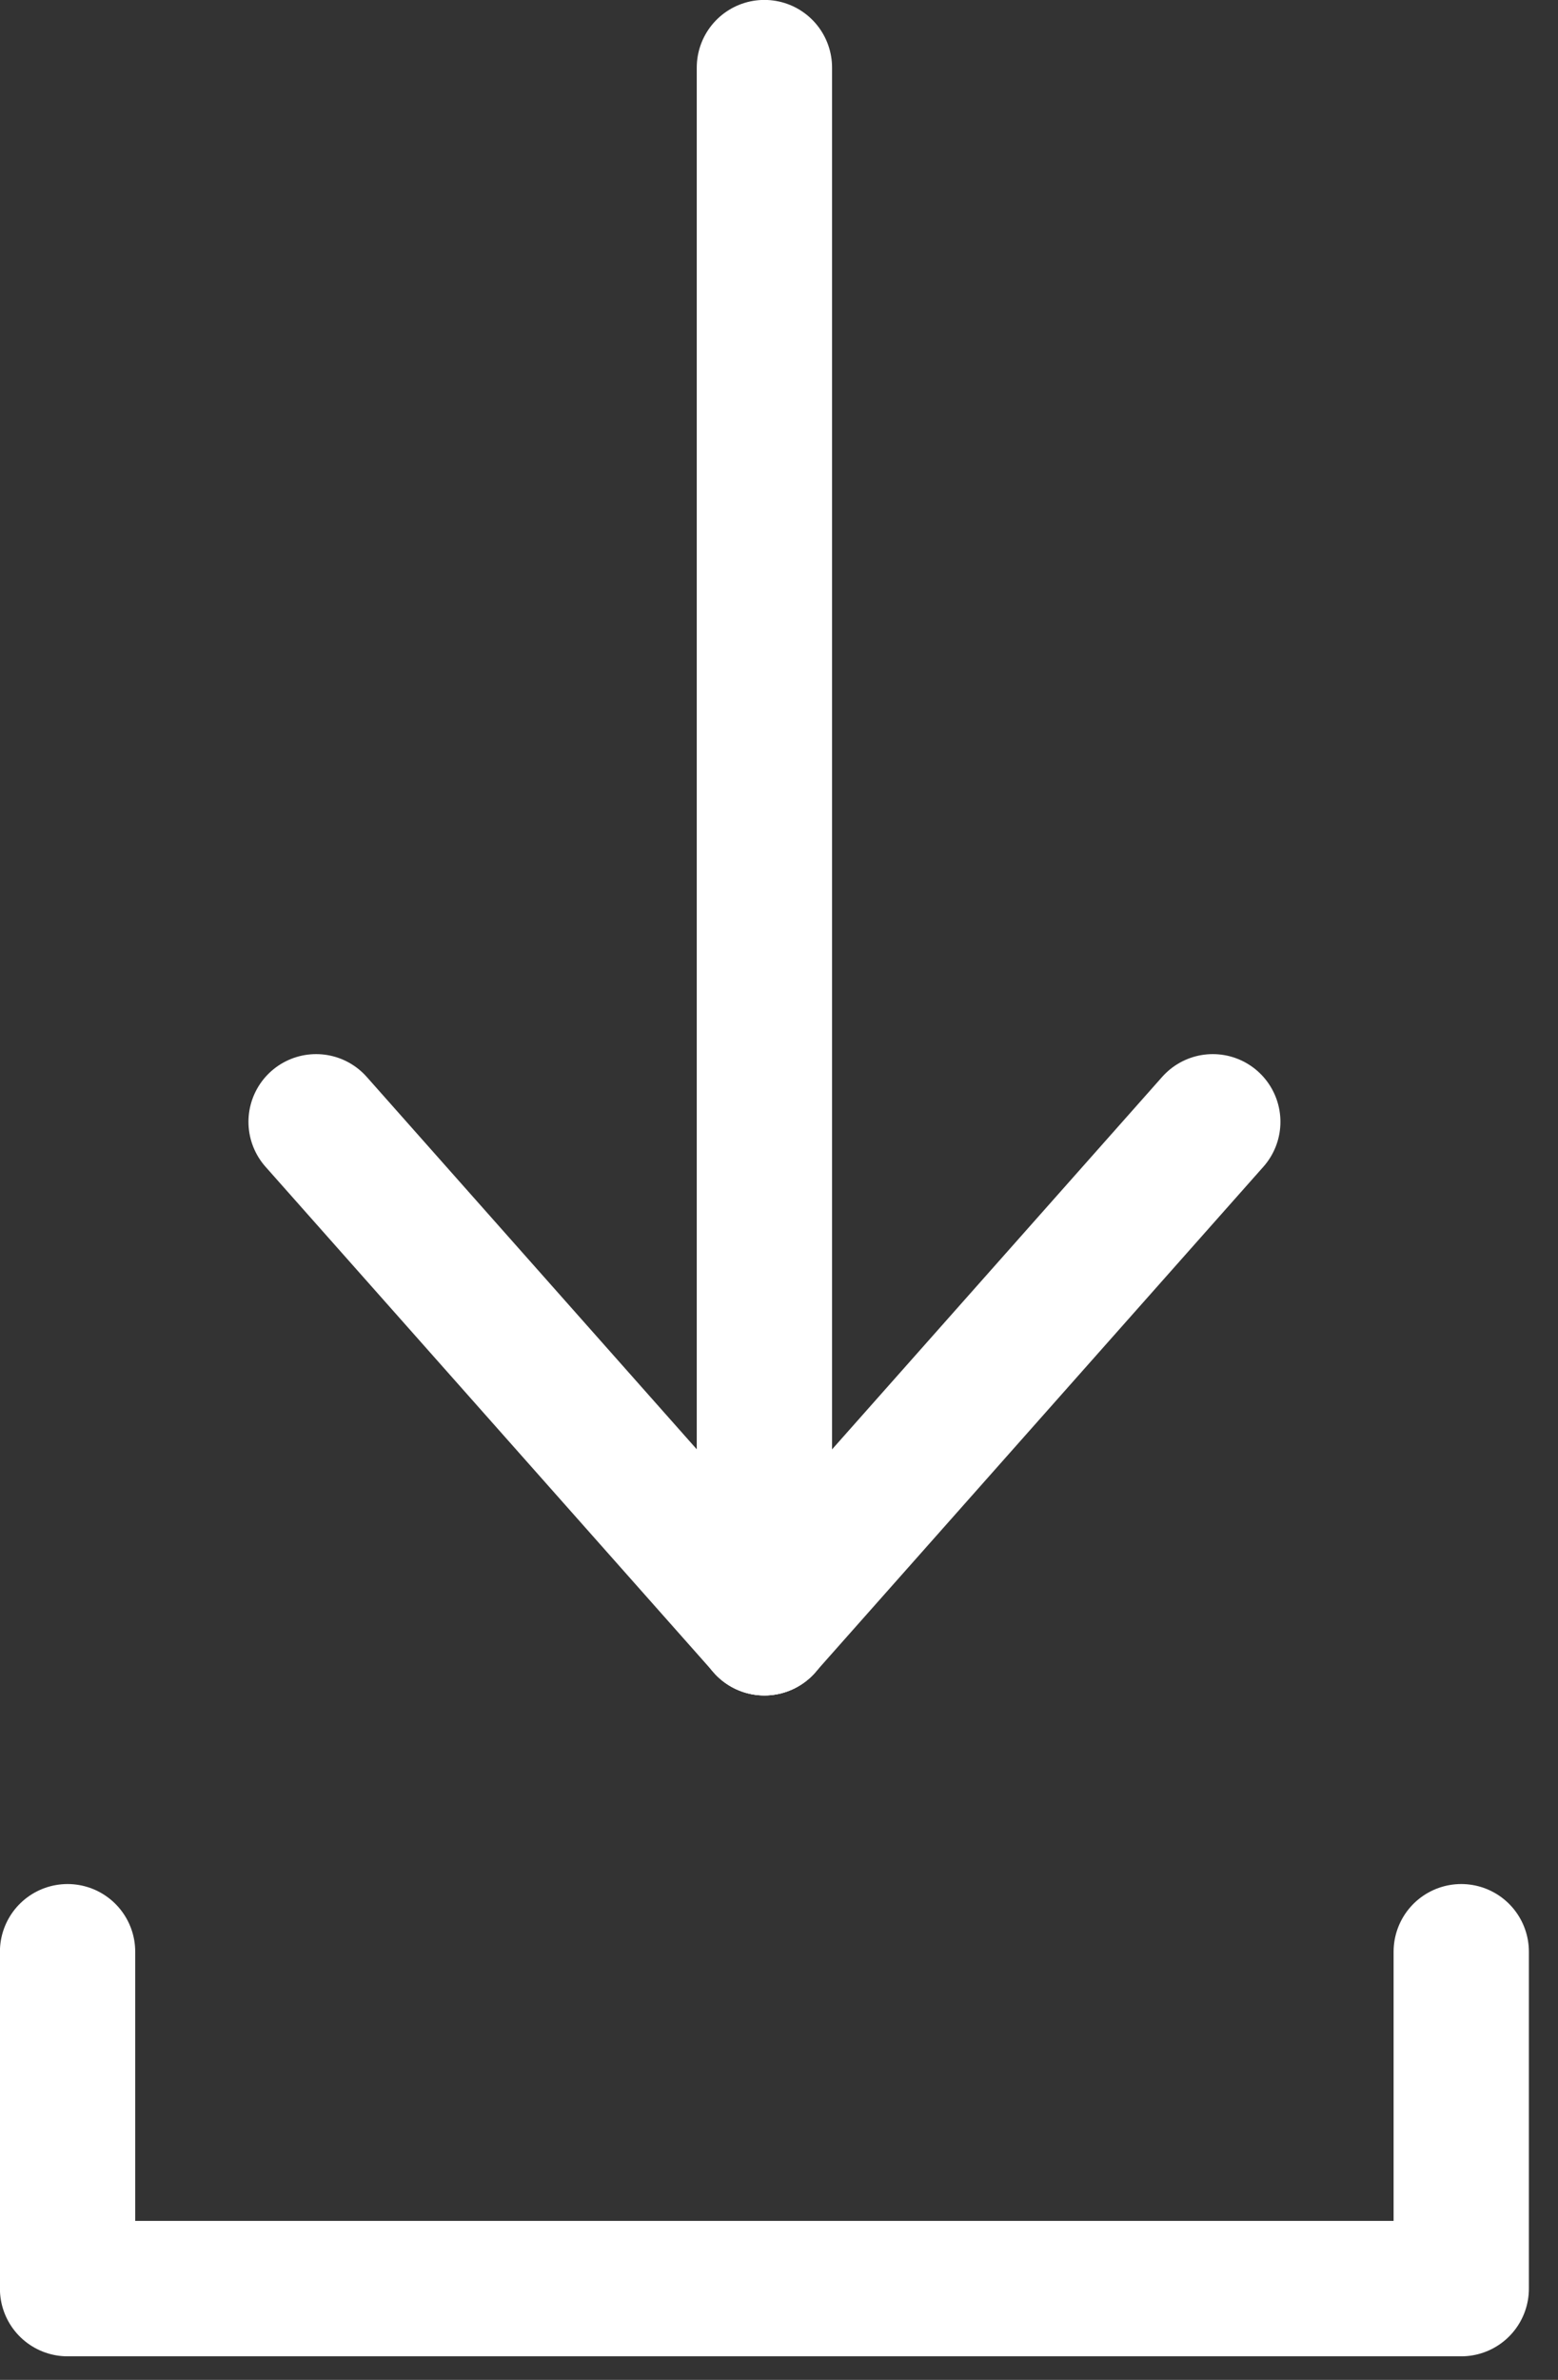 <svg width="19" height="29" viewBox="0 0 19 29" fill="none" xmlns="http://www.w3.org/2000/svg">
<rect x="0" y="0" width="19" height="29" fill="#333333" stroke="none"/>
<path d="M9.322 19.835V0.824" stroke="white" stroke-width="1.65" stroke-linecap="round" stroke-linejoin="round"/>
<path d="M14.79 13.67L9.322 19.835" stroke="white" stroke-width="1.65" stroke-linecap="round" stroke-linejoin="round"/>
<path d="M3.855 13.67L9.323 19.835" stroke="white" stroke-width="1.65" stroke-linecap="round" stroke-linejoin="round"/>
<path d="M17.82 23.783V27.888H0.824V23.783" stroke="white" stroke-width="1.65" stroke-linecap="round" stroke-linejoin="round"/>
</svg>
